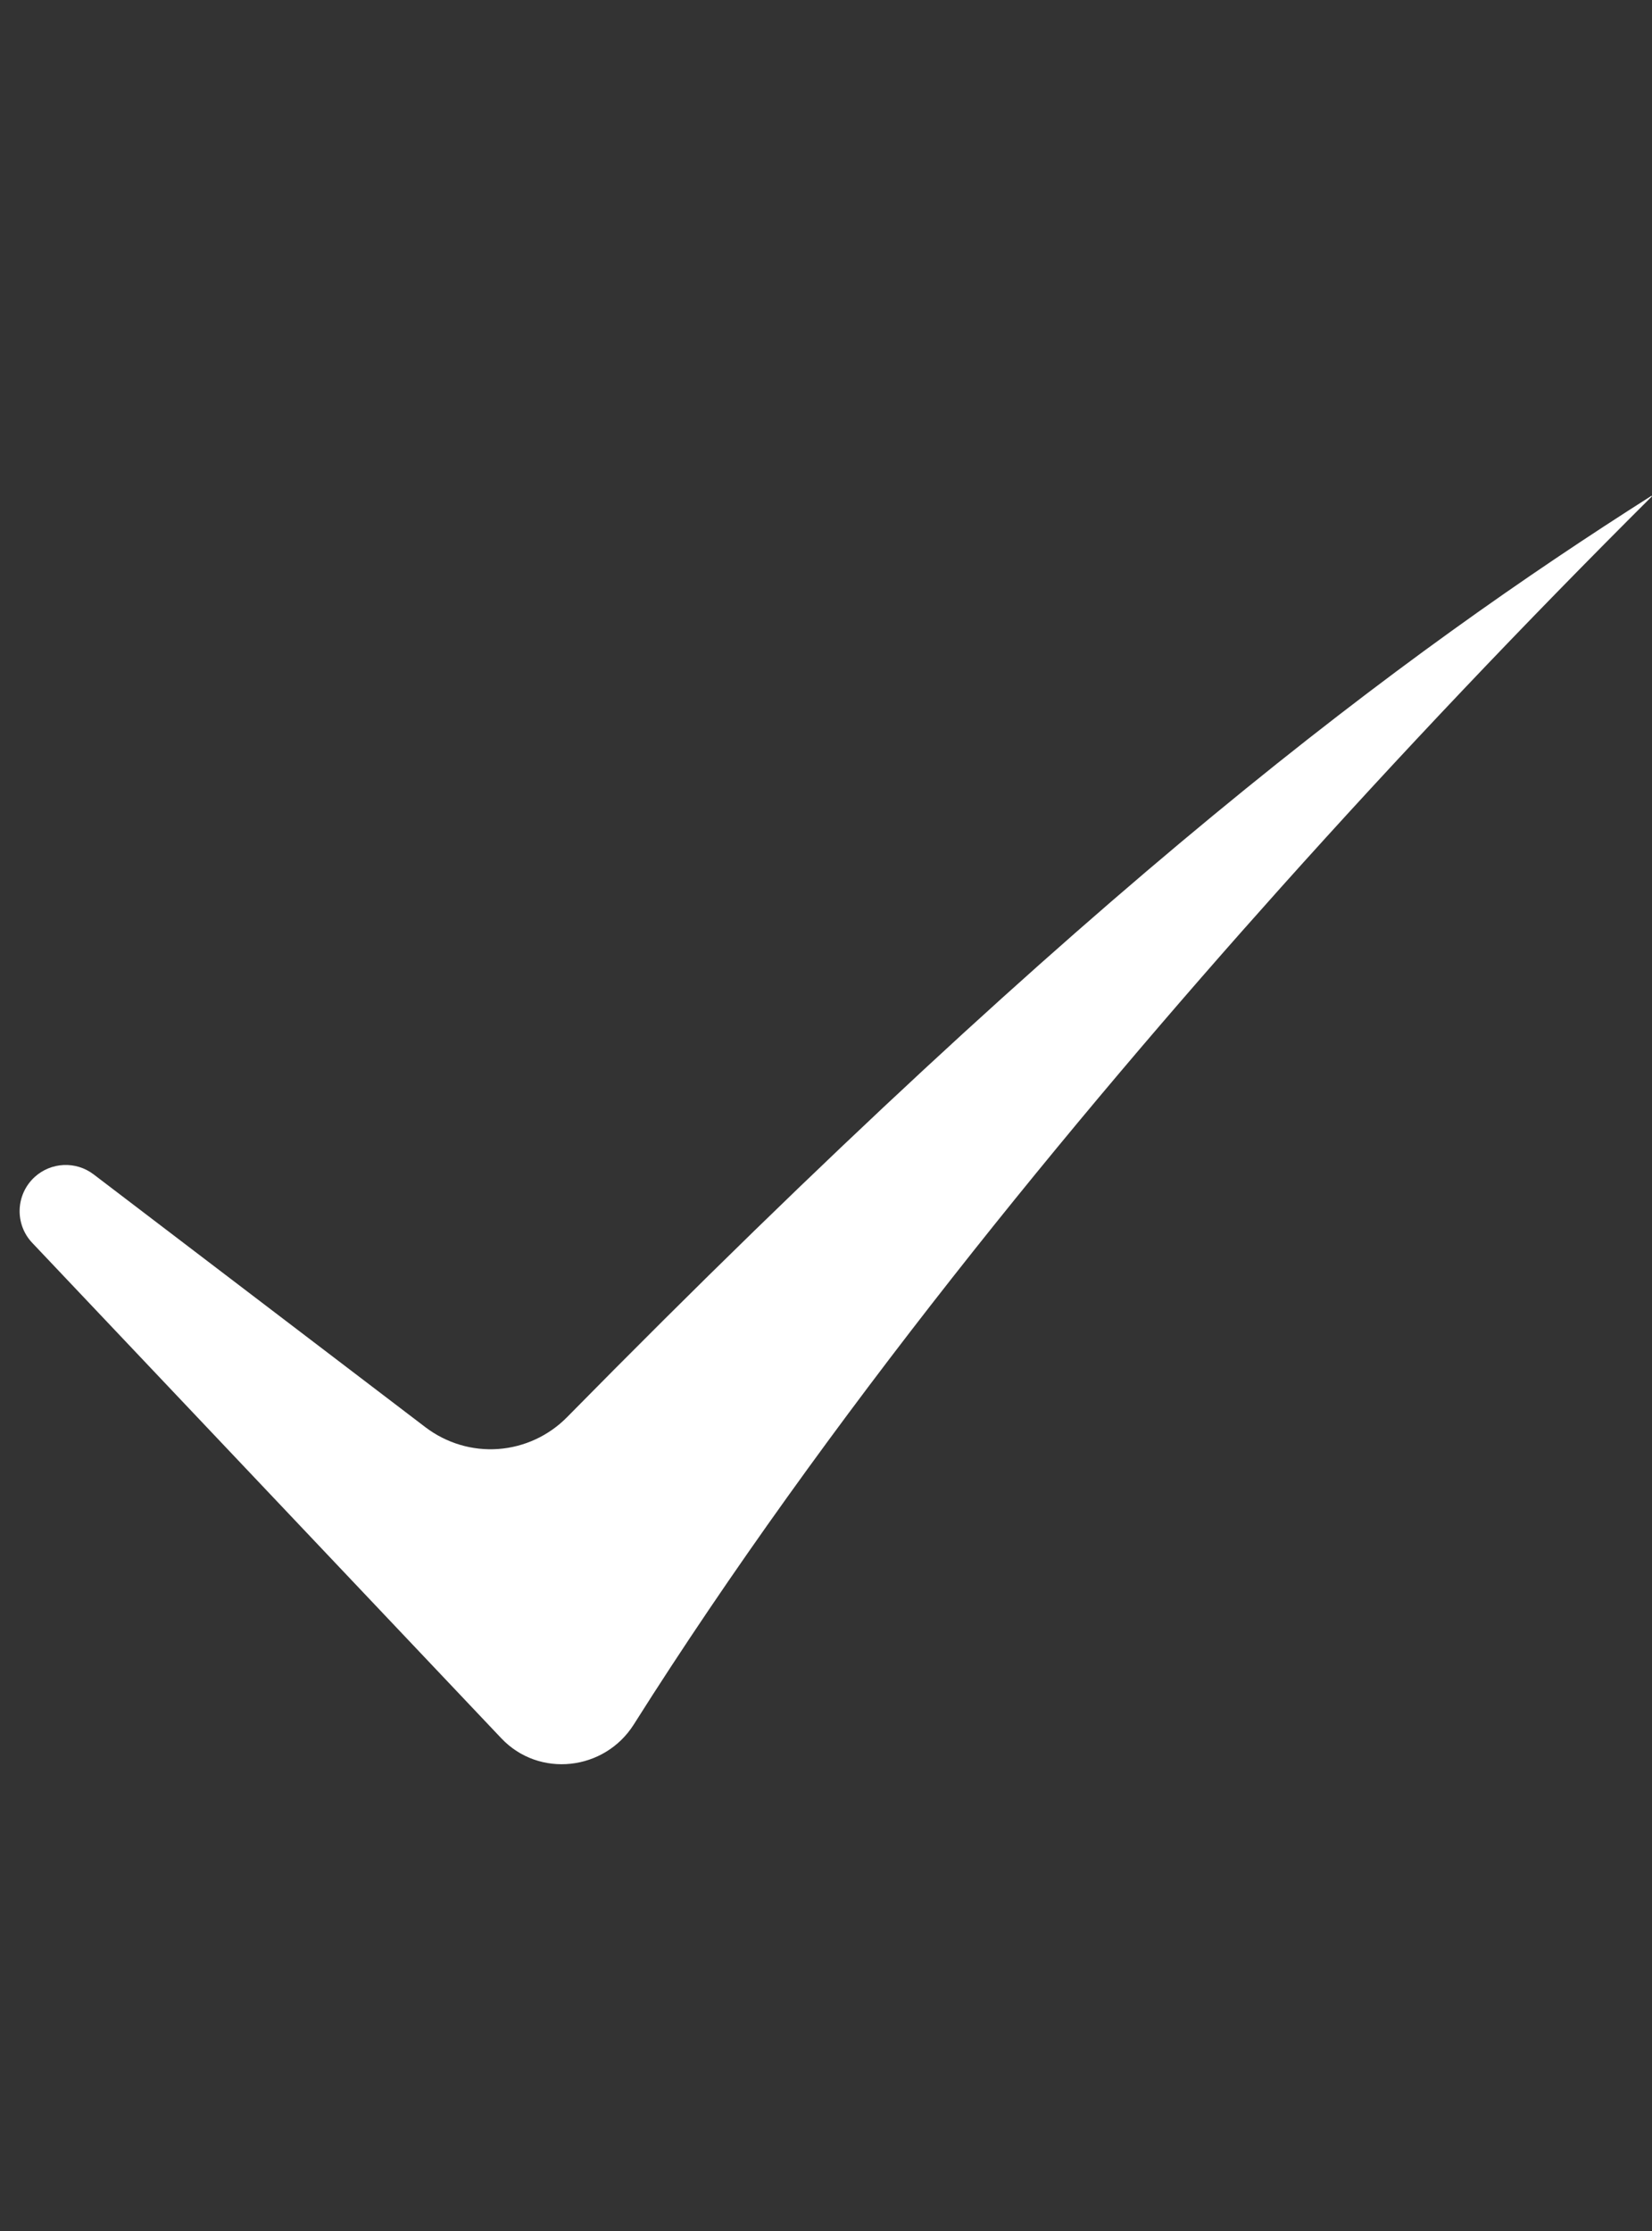 <?xml version="1.0" encoding="UTF-8"?> <svg xmlns="http://www.w3.org/2000/svg" width="20" height="27" viewBox="0 0 20 27" fill="none"><rect x="0" y="0" width="20" height="27" fill="#333333" stroke="none"/><path d="M19.997 6.003C19.999 6.005 19.999 6.008 19.997 6.009C18.455 7.544 16.956 9.123 15.503 10.745C12.996 13.544 10.015 17.162 7.673 20.87C7.318 21.431 6.527 21.52 6.07 21.038L0.39 15.041C0.176 14.815 0.189 14.456 0.419 14.245C0.618 14.063 0.919 14.049 1.134 14.213L5.151 17.273C5.404 17.465 5.717 17.559 6.032 17.536C6.347 17.513 6.644 17.376 6.867 17.149C13.233 10.683 16.985 7.912 19.991 6.002C19.993 6.001 19.996 6.001 19.997 6.003Z" fill="white"></path></svg> 